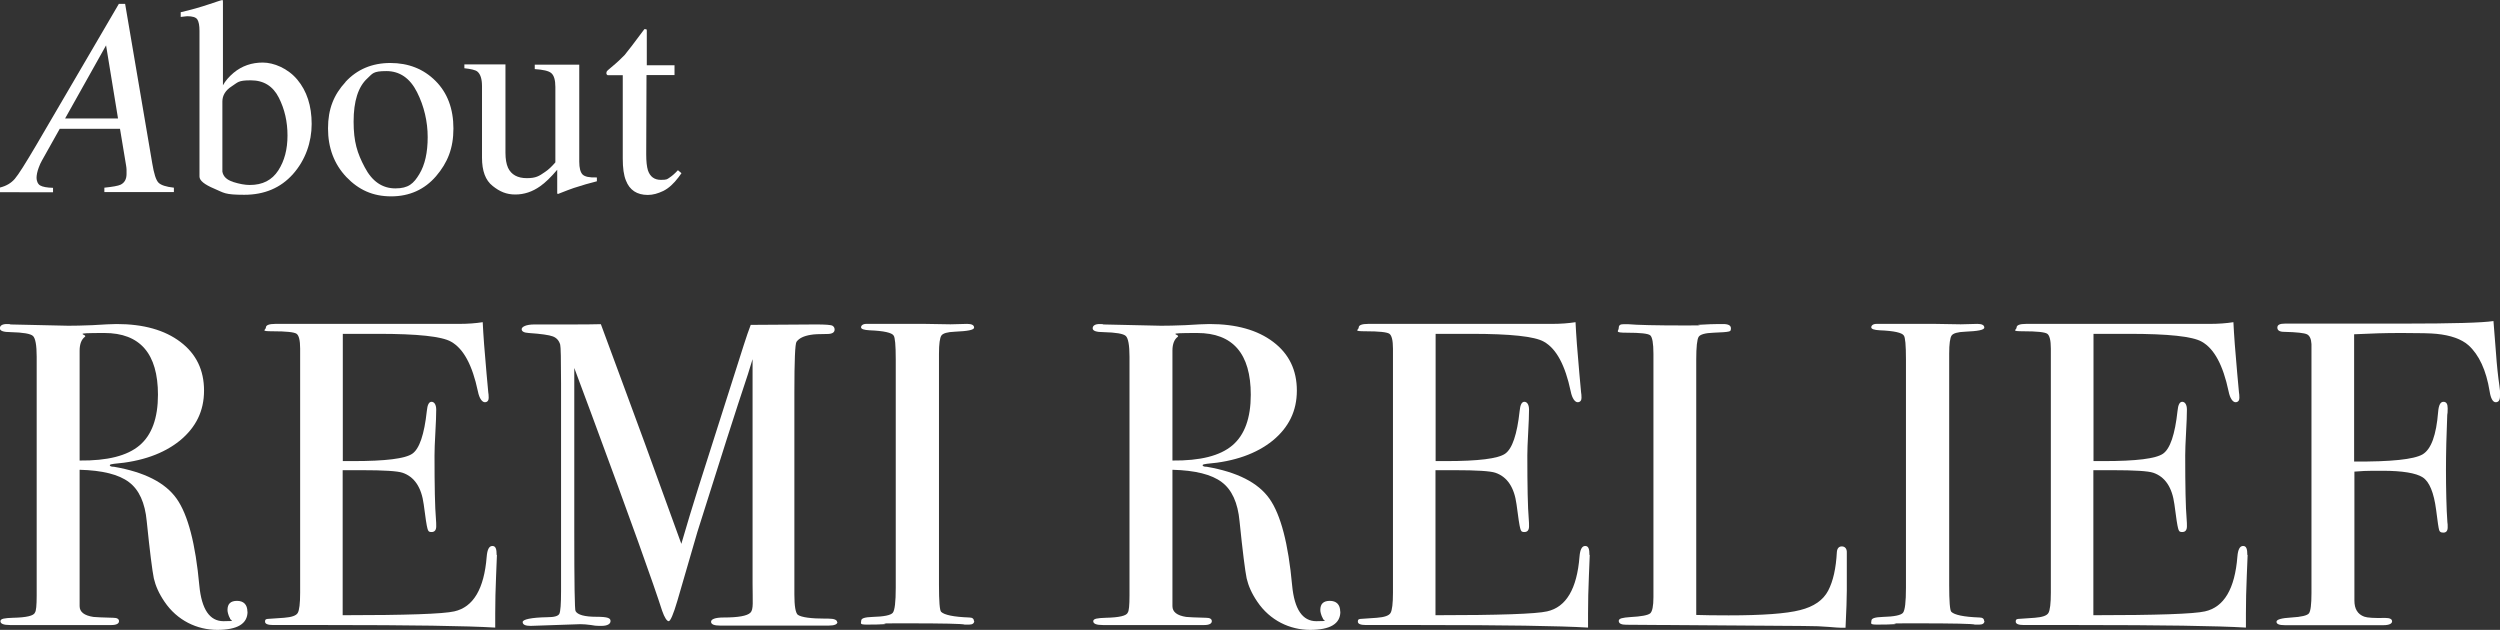 <?xml version="1.0" encoding="UTF-8"?>
<svg id="_レイヤー_1" xmlns="http://www.w3.org/2000/svg" version="1.1" viewBox="0 0 1758.3 443">
  <rect x="0" y="0" width="1758.3" height="443" fill="#333333" stroke="none"/>
  <!-- Generator: Adobe Illustrator 29.8.2, SVG Export Plug-In . SVG Version: 2.1.1 Build 3)  -->
  <defs>
    <style>
      .st0 {
        fill: #fff;
      }
    </style>
  </defs>
  <g>
    <path class="st0" d="M0,131.9c4.4-1.1,7.8-3.1,10.4-6.1s7.6-11,15.2-23.9L83.6,2.7h4.4l19.1,112.3c1.2,7.2,2.6,11.7,4.4,13.5,1.7,1.7,5.3,2.9,10.8,3.5v3.1h-48.9v-3.1c5.9-.6,9.7-1.3,11.4-2.1,2.7-1.3,4.2-3.8,4.2-7.5s0-2,0-3.1-.2-2-.3-2.8l-4.3-25.9h-42.4l-12.5,22.3c-.8,1.5-1.6,3-2.2,4.8-1.1,2.9-1.6,5.5-1.6,7.4s.8,4.3,2.5,5.3,4.8,1.6,9.1,1.7v3.1H0v-3.1ZM83,83.3l-8.4-51.4-28.8,51.4h37.2Z"/>
    <path class="st0" d="M127.1,11.9v-3.3c7.4-1.7,14-3.6,19.9-5.6,5.9-2,9-3,9.6-3,.1.4.2.8.2,1.1v58.9c1.6-3,4.2-6,7.5-8.8,5.9-4.9,12.8-7.2,20.5-7.2s17.6,4,24.3,12c6.7,8,10.1,18.4,10.1,31.2s-4.4,25.4-13.1,35.2c-8.7,9.8-20.2,14.6-34.3,14.6s-14.2-1.4-21.1-4.3-10.4-5.7-10.4-8.5V21.7c0-3.8-.5-6.4-1.5-8-1-1.6-3.5-2.3-7.2-2.3l-4.4.5h0ZM164,128c4.5,1.4,8.3,2.1,11.7,2.1,9,0,15.6-3.4,20-10.2s6.5-14.9,6.5-24.6-2-18.5-6.1-26.6c-4.1-8.1-10.6-12.2-19.7-12.2s-9,1.4-13.4,4.2c-4.4,2.8-6.6,6.4-6.6,10.7v49.3c.6,3.4,3,5.8,7.5,7.2h.1Z"/>
    <path class="st0" d="M243,57.6c8.1-8.8,18.7-13.3,31.5-13.3s23.4,4.2,31.8,12.6,12.6,19.6,12.6,33.5-4.1,24-12.2,33.5c-8.1,9.4-18.7,14.2-31.6,14.2s-22.9-4.6-31.5-13.6c-8.6-9.1-12.9-20.5-12.9-34.2s4.1-23.7,12.3-32.6h0ZM258.4,55.1c-6.5,5.9-9.7,16.1-9.7,30.4s2.6,22.3,7.8,32.1c5.2,10,12.4,14.9,21.6,14.9s12.8-3.4,16.8-10,5.9-15.3,5.9-26.1-2.5-21.7-7.5-31.6c-5-9.9-12.2-14.8-21.6-14.8s-9.6,1.7-13.3,5.1h0Z"/>
    <path class="st0" d="M355.5,45.4v62c0,4.4.6,7.9,1.8,10.6,2.3,4.9,6.8,7.3,13.2,7.3s8.6-1.4,12.9-4.4c2.4-1.6,4.8-3.9,7.2-6.7v-53c0-5-1-8.2-2.9-9.8s-5.8-2.4-11.6-2.8v-3.1h31.3v68.2c0,4.4.8,7.4,2.3,9,1.6,1.6,4.9,2.3,10.1,2.1v2.7c-3.6,1-6.2,1.7-7.8,2.1-1.7.5-4.5,1.4-8.4,2.6-1.7.6-5.4,1.9-11.1,4.2-.3,0-.5-.1-.6-.4v-16.6c-4.4,5.2-8.4,9.1-12,11.6-5.5,3.9-11.3,5.8-17.5,5.8s-10.9-2-15.9-6c-5.1-4-7.5-10.6-7.5-19.9v-50.3c0-5.1-1.1-8.5-3.3-10.3-1.4-1.1-4.5-1.8-9.1-2.3v-2.7h29-.1Z"/>
    <path class="st0" d="M474.4,45.8v7h-19.7l-.2,55.8c0,4.9.4,8.6,1.2,11.2,1.5,4.5,4.6,6.7,9.1,6.7s4.4-.5,6.1-1.6,3.7-2.8,5.9-5.2l2.5,2.1-2.1,2.9c-3.4,4.5-6.9,7.7-10.7,9.6-3.8,1.8-7.3,2.8-10.9,2.8-7.6,0-12.8-3.4-15.4-10.2-1.5-3.7-2.2-8.7-2.2-15.3v-58.7h-10.6c-.3-.2-.6-.4-.7-.6-.2-.2-.2-.4-.2-.8,0-.6.1-1.1.4-1.5.3-.3,1.2-1.2,2.7-2.4,4.5-3.7,7.6-6.7,9.7-8.9,1.9-2.3,6.6-8.3,13.9-18.2.8,0,1.3,0,1.5.2.2.1.2.6.2,1.4v23.8h19.6-.2Z"/>
  </g>
  <g>
    <path class="st0" d="M174.1,430.2c0,8.5-7.1,12.8-21.3,12.8s-28.2-6.6-37.1-19.8c-3.9-5.7-6.3-11.2-7.5-16.4-1.1-5.3-2.8-18.7-5-40.2-1.2-13-5.4-22.2-12.5-27.5-7.1-5.4-18.7-8.3-34.7-8.7v95.9c0,4.1,3.2,6.6,9.7,7.6,1.8.2,6.5.4,14,.6,2.6,0,4,.8,4,2.4s-1.7,2.7-5.2,2.7H7c-4.5,0-6.7-.9-6.7-2.7s2.9-2.2,8.8-2.4c9.5-.2,14.7-1.4,15.5-3.7.8-1,1.2-5,1.2-11.9v-168c0-8.1-.9-13-2.6-14.6-1.7-1.6-7-2.5-15.7-2.7-5.1,0-7.6-.9-7.6-2.7s1.6-3,4.9-3,1.5.1,2.7.3l40.5.9c4.1,0,9.7-.1,17-.4,8.1-.5,13.8-.8,17-.8,18.9,0,33.8,4.2,44.9,12.6,11.1,8.4,16.6,19.8,16.6,34.2s-5.7,25.9-17,35.2c-11.4,9.2-26.8,14.7-46.3,16.3-1.8.2-2.8.5-3,.9,0,.8,1,1.2,3,1.2,21.3,3.7,36,11.1,44,22.4,8,11.3,13.3,31.7,16,61.2,1.6,16.7,7.3,25,17,25s4.6-.6,4.6-1.8-.1-.4-.3-.6c-1-2.2-1.5-4.1-1.5-5.5,0-4.3,2.2-6.4,6.7-6.4s7.3,2.5,7.3,7.6ZM111.1,277.7c0-29-12.6-43.5-37.7-43.5s-11.3.9-13.7,2.7c-2.4,1.8-3.7,5.1-3.7,9.7v77.3c19.5.2,33.5-3.3,42.2-10.7,8.6-7.3,12.9-19.2,12.9-35.6Z"/>
    <path class="st0" d="M349.5,390.3c0,.8-.2,5.8-.6,14.9s-.6,17.9-.6,26.2v10c-19.9-1.2-59.3-1.8-118.1-1.8h-38c-3.9,0-5.8-.8-5.8-2.4s.6-1.7,1.8-1.9c.6,0,4.5-.3,11.6-.8,5.3-.4,8.5-1.5,9.6-3.4,1.1-1.8,1.7-6.6,1.7-14.3v-171.6c0-5.9-.9-9.4-2.6-10.5-1.7-1.1-7.3-1.7-16.6-1.7s-4.9-.9-4.9-2.6,2.2-2.6,6.7-2.6h129.1c6.1,0,11.7-.4,16.7-1.2.4,8.7,1.3,20.8,2.7,36.2l1.2,13.1c.2,1,.3,2.3.3,4s-.9,3-2.7,3-3.9-2.5-4.9-7.7c-3.9-18.4-10.1-30-18.9-34.9-6.5-3.7-23.5-5.5-51.1-5.5h-25v89.5h7.3c22.7,0,36.6-1.7,41.6-5.2,5-3.5,8.4-13.5,10.2-30.1.4-4.3,1.5-6.4,3.3-6.4s3.3,1.8,3.3,5.5-.2,9-.6,16.1c-.4,7.1-.6,12.5-.6,16.1,0,21.7.3,36.6,1,44.7.2,2,.2,3.8.2,5.2,0,2.6-1.1,4-3.3,4s-2.4-.9-2.9-2.6-1.4-7.4-2.6-16.9c-1.6-12-6.6-19.4-14.9-22.2-3.6-1.2-13.1-1.8-28.5-1.8h-13.6v102c44.6,0,70.8-.9,78.5-2.7,13.4-3,21-15.8,22.8-38.5.4-5,1.7-7.5,4-7.5s3,2.1,3,6.4Z"/>
    <path class="st0" d="M589,437.4c0,1.7-2.1,2.6-6.4,2.6h-76.1c-4.3,0-6.4-.9-6.4-2.7s2.9-3,8.8-3c10.3,0,16.6-1.1,18.9-3.4s1.5-7.8,1.5-20.4v-157.9c0,.2-1.1,3.8-3.3,10.7-8.2,24.5-20,61.5-35.5,110.8l-14.1,48.5c-2.8,9.5-4.9,14.3-6.1,14.3s-2.9-2.4-4.6-7.3c-5.9-18.5-22.4-64.6-49.7-138.3l-12.1-32.5c0,3.9,0,9.1,0,15.8v98.9c0,37.1.3,55.9.9,56.3,1.4,2.6,6.3,4,14.6,4s10,1,10,3-2.1,3.4-6.4,3.4-5.1-.2-7.3-.6c-2.9-.4-5.4-.6-7.6-.6l-35,1.2c-3.6,0-5.5-.9-5.5-2.7s5.8-3.2,17.3-3.4c4.9,0,7.7-.8,8.5-2.4.8-1.6,1.2-6.9,1.2-15.9v-146c0-16.9-.2-26-.6-27.4-.8-2.8-2.5-4.8-5.2-5.8-2.6-1-8.3-1.8-17-2.4-3.3-.2-4.9-1.1-4.9-2.7s3-3.3,8.9-3.3h21.2c12.1,0,20.6,0,25.6-.2,1,2.6,6.9,18.6,17.7,47.9,4.6,12.2,17.6,47.7,38.9,106.6,3.8-13.2,7.8-26.2,11.8-39l32.1-100.8c1.8-5.7,3.5-10.5,4.9-14.2l45.9-.3c6.7,0,10.6.3,11.6.9,1,.6,1.5,1.5,1.5,2.7,0,2-1.7,3.1-5.2,3.1-5.7,0-9.5.2-11.6.6-4.9.8-8.2,2.4-10,4.9-1,1.4-1.5,13.3-1.5,35.7v142c0,8.1.8,12.9,2.4,14.3,2.6,1.8,9.2,2.7,19.8,2.7h1.8c4.1,0,6.1.9,6.1,2.6Z"/>
    <path class="st0" d="M685.2,436.7c0,1.7-1.2,2.6-3.7,2.6h-3c-1.2-.6-15-.9-41.4-.9s-10.1.2-15.2.6c-2.6.2-6.7.3-12.2.3s-4-.9-4-2.7,2.6-2.5,7.9-2.7c8.1-.2,12.9-1.2,14.3-2.9,1.4-1.7,2.1-7.6,2.1-17.6v-160.6c0-10-.5-15.6-1.5-16.8-1.2-2-6.9-3.3-17-3.7-3.9-.2-5.9-.9-5.9-2.1s1.2-2.4,3.7-2.4h41.4c3.1,0,9,.1,17.8.3l11.7-.3c3.3,0,4.9.9,4.9,2.6s-4.5,2.5-13.6,2.9c-5.1.2-8.3,1.1-9.4,2.7-1.1,1.6-1.7,5.9-1.7,12.8v162.6c0,11.6.5,17.9,1.5,18.9,2.2,2.2,8.8,3.6,19.8,4,2.2,0,3.3.9,3.3,2.6Z"/>
    <path class="st0" d="M942.7,430.2c0,8.5-7.1,12.8-21.3,12.8s-28.2-6.6-37.1-19.8c-3.9-5.7-6.3-11.2-7.5-16.4-1.1-5.3-2.8-18.7-5-40.2-1.2-13-5.4-22.2-12.5-27.5-7.1-5.4-18.7-8.3-34.7-8.7v95.9c0,4.1,3.2,6.6,9.7,7.6,1.8.2,6.5.4,14,.6,2.6,0,4,.8,4,2.4s-1.7,2.7-5.2,2.7h-71.5c-4.5,0-6.7-.9-6.7-2.7s2.9-2.2,8.8-2.4c9.5-.2,14.7-1.4,15.5-3.7.8-1,1.2-5,1.2-11.9v-168c0-8.1-.9-13-2.6-14.6-1.7-1.6-7-2.5-15.7-2.7-5.1,0-7.6-.9-7.6-2.7s1.6-3,4.9-3,1.5.1,2.7.3l40.5.9c4.1,0,9.7-.1,17-.4,8.1-.5,13.8-.8,17-.8,18.9,0,33.8,4.2,44.9,12.6,11.1,8.4,16.6,19.8,16.6,34.2s-5.7,25.9-17,35.2c-11.4,9.2-26.8,14.7-46.3,16.3-1.8.2-2.8.5-3,.9,0,.8,1,1.2,3,1.2,21.3,3.7,36,11.1,44,22.4,8,11.3,13.3,31.7,16,61.2,1.6,16.7,7.3,25,17,25s4.6-.6,4.6-1.8-.1-.4-.3-.6c-1-2.2-1.5-4.1-1.5-5.5,0-4.3,2.2-6.4,6.7-6.4s7.3,2.5,7.3,7.6ZM879.7,277.7c0-29-12.6-43.5-37.7-43.5s-11.3.9-13.7,2.7c-2.4,1.8-3.7,5.1-3.7,9.7v77.3c19.5.2,33.5-3.3,42.2-10.7,8.6-7.3,12.9-19.2,12.9-35.6Z"/>
    <path class="st0" d="M1118.1,390.3c0,.8-.2,5.8-.6,14.9-.4,9.1-.6,17.9-.6,26.2v10c-19.9-1.2-59.3-1.8-118.1-1.8h-38c-3.9,0-5.8-.8-5.8-2.4s.6-1.7,1.8-1.9c.6,0,4.5-.3,11.6-.8,5.3-.4,8.5-1.5,9.6-3.4,1.1-1.8,1.7-6.6,1.7-14.3v-171.6c0-5.9-.9-9.4-2.6-10.5-1.7-1.1-7.3-1.7-16.6-1.7s-4.9-.9-4.9-2.6,2.2-2.6,6.7-2.6h129.1c6.1,0,11.7-.4,16.7-1.2.4,8.7,1.3,20.8,2.7,36.2l1.2,13.1c.2,1,.3,2.3.3,4s-.9,3-2.7,3-3.9-2.5-4.9-7.7c-3.9-18.4-10.1-30-18.9-34.9-6.5-3.7-23.5-5.5-51.1-5.5h-25v89.5h7.3c22.7,0,36.6-1.7,41.6-5.2,5-3.5,8.4-13.5,10.2-30.1.4-4.3,1.5-6.4,3.3-6.4s3.3,1.8,3.3,5.5-.2,9-.6,16.1c-.4,7.1-.6,12.5-.6,16.1,0,21.7.3,36.6,1,44.7.2,2,.2,3.8.2,5.2,0,2.6-1.1,4-3.3,4s-2.4-.9-2.9-2.6-1.4-7.4-2.6-16.9c-1.6-12-6.6-19.4-14.9-22.2-3.6-1.2-13.1-1.8-28.5-1.8h-13.6v102c44.6,0,70.8-.9,78.5-2.7,13.4-3,21-15.8,22.8-38.5.4-5,1.7-7.5,4-7.5s3,2.1,3,6.4Z"/>
    <path class="st0" d="M1298.9,415.3c0,5.3-.3,14-.9,26.2h-3.3c-1.2,0-4.2-.2-8.8-.6-4.7-.4-9.9-.6-15.8-.6l-126.4-.9c-3.4,0-5.2-.9-5.2-2.7s2.7-2.3,8.2-2.7c7.7-.4,12.3-1.3,13.9-2.6,1.5-1.3,2.3-5.1,2.3-11.4v-171.1c0-7.5-.8-11.9-2.3-13.1-1.5-1.2-6.9-1.8-16.3-1.8s-5.8-1.1-5.8-3.3,1.2-2.7,3.7-2.7h2.7c6.7.6,20,.9,39.9.9s5.4-.2,10.7-.5c5.3-.3,9.6-.5,13.1-.5h3.3c3.7,0,5.5,1,5.5,3s-.6,2-1.7,2.3c-1.1.3-4.6.6-10.5.8-5.9.2-9.4,1.2-10.5,2.9-1.1,1.7-1.7,7.1-1.7,16v179.6c5.5.2,13.1.3,22.8.3,23.7,0,40.5-1.2,50.2-3.7,9.7-2.4,16.3-7,19.8-13.7,3.5-6.7,5.5-15.7,6.1-27.1.2-2.6,1.4-4,3.5-4s3.7,1.5,3.5,4.6v26.5Z"/>
    <path class="st0" d="M1395.7,436.7c0,1.7-1.2,2.6-3.7,2.6h-3c-1.2-.6-15-.9-41.4-.9s-10.1.2-15.2.6c-2.6.2-6.7.3-12.2.3s-4-.9-4-2.7,2.6-2.5,7.9-2.7c8.1-.2,12.9-1.2,14.3-2.9,1.4-1.7,2.1-7.6,2.1-17.6v-160.6c0-10-.5-15.6-1.5-16.8-1.2-2-6.9-3.3-17-3.7-3.9-.2-5.9-.9-5.9-2.1s1.2-2.4,3.7-2.4h41.4c3.1,0,9,.1,17.8.3l11.7-.3c3.3,0,4.9.9,4.9,2.6s-4.5,2.5-13.6,2.9c-5.1.2-8.3,1.1-9.4,2.7-1.1,1.6-1.7,5.9-1.7,12.8v162.6c0,11.6.5,17.9,1.5,18.9,2.2,2.2,8.8,3.6,19.8,4,2.2,0,3.3.9,3.3,2.6Z"/>
    <path class="st0" d="M1580.8,390.3c0,.8-.2,5.8-.6,14.9-.4,9.1-.6,17.9-.6,26.2v10c-19.9-1.2-59.3-1.8-118.1-1.8h-38c-3.9,0-5.8-.8-5.8-2.4s.6-1.7,1.8-1.9c.6,0,4.5-.3,11.6-.8,5.3-.4,8.5-1.5,9.6-3.4,1.1-1.8,1.7-6.6,1.7-14.3v-171.6c0-5.9-.9-9.4-2.6-10.5-1.7-1.1-7.3-1.7-16.6-1.7s-4.9-.9-4.9-2.6,2.2-2.6,6.7-2.6h129.1c6.1,0,11.7-.4,16.7-1.2.4,8.7,1.3,20.8,2.7,36.2l1.2,13.1c.2,1,.3,2.3.3,4s-.9,3-2.7,3-3.9-2.5-4.9-7.7c-3.9-18.4-10.1-30-18.9-34.9-6.5-3.7-23.5-5.5-51.1-5.5h-25v89.5h7.3c22.7,0,36.6-1.7,41.6-5.2,5-3.5,8.4-13.5,10.2-30.1.4-4.3,1.5-6.4,3.3-6.4s3.3,1.8,3.3,5.5-.2,9-.6,16.1c-.4,7.1-.6,12.5-.6,16.1,0,21.7.3,36.6,1,44.7.2,2,.2,3.8.2,5.2,0,2.6-1.1,4-3.3,4s-2.4-.9-2.9-2.6c-.5-1.7-1.4-7.4-2.6-16.9-1.6-12-6.6-19.4-14.9-22.2-3.6-1.2-13.1-1.8-28.5-1.8h-13.6v102c44.6,0,70.8-.9,78.5-2.7,13.4-3,21-15.8,22.8-38.5.4-5,1.7-7.5,4-7.5s3,2.1,3,6.4Z"/>
    <path class="st0" d="M1758.3,278.6c0,2.8-1,4.3-3,4.3s-3.5-2.6-4.3-7.7c-2.4-14.8-7.4-25.6-14.9-32.4-4.9-4.3-12.4-7-22.5-8-3.7-.4-11.8-.6-24.4-.6s-20.5.3-33.5.9v89.5c26,.2,42-1.5,48.1-5,6.1-3.6,9.7-13.6,11-30,.4-4.7,1.6-7,3.7-7s3,1.5,3,4.6-.1,3.3-.3,4.6c-.6,14-.9,27-.9,39s.3,27.6,1,36.5c.2.8.2,2,.2,3.6,0,2.4-1,3.7-3,3.7s-2.6-.6-3-1.8-1.1-5.9-2.1-14c-1.6-12.4-4.8-20.1-9.5-23.1-4.7-3-14.2-4.6-28.3-4.6s-14,.2-19.7.6v90.7c0,5.9,2.3,9.6,6.9,11.3,2.2.8,7.1,1.1,14.8.9,3.2,0,4.8.8,4.8,2.4s-2,2.7-6.1,2.7h-69.4c-3.9,0-5.8-.8-5.8-2.4s3.5-2.6,10.5-3c7-.4,11.1-1.4,12.3-2.9,1.2-1.5,1.8-6.3,1.8-14.2v-175.2c-.2-3.7-1.3-6-3.2-6.9-2-.9-7.2-1.5-15.9-1.7-3.3,0-4.9-1-4.9-3s1.8-2.8,5.5-2.8h4.9c-.4,0,9.4,0,29.4,0h49.2c34.3,0,55.3-.6,63-1.8.2,2.6.8,10.2,1.8,22.8.6,8.5,1.4,16.1,2.4,22.8.4,2.8.6,5.3.6,7.3Z"/>
  </g>
</svg>